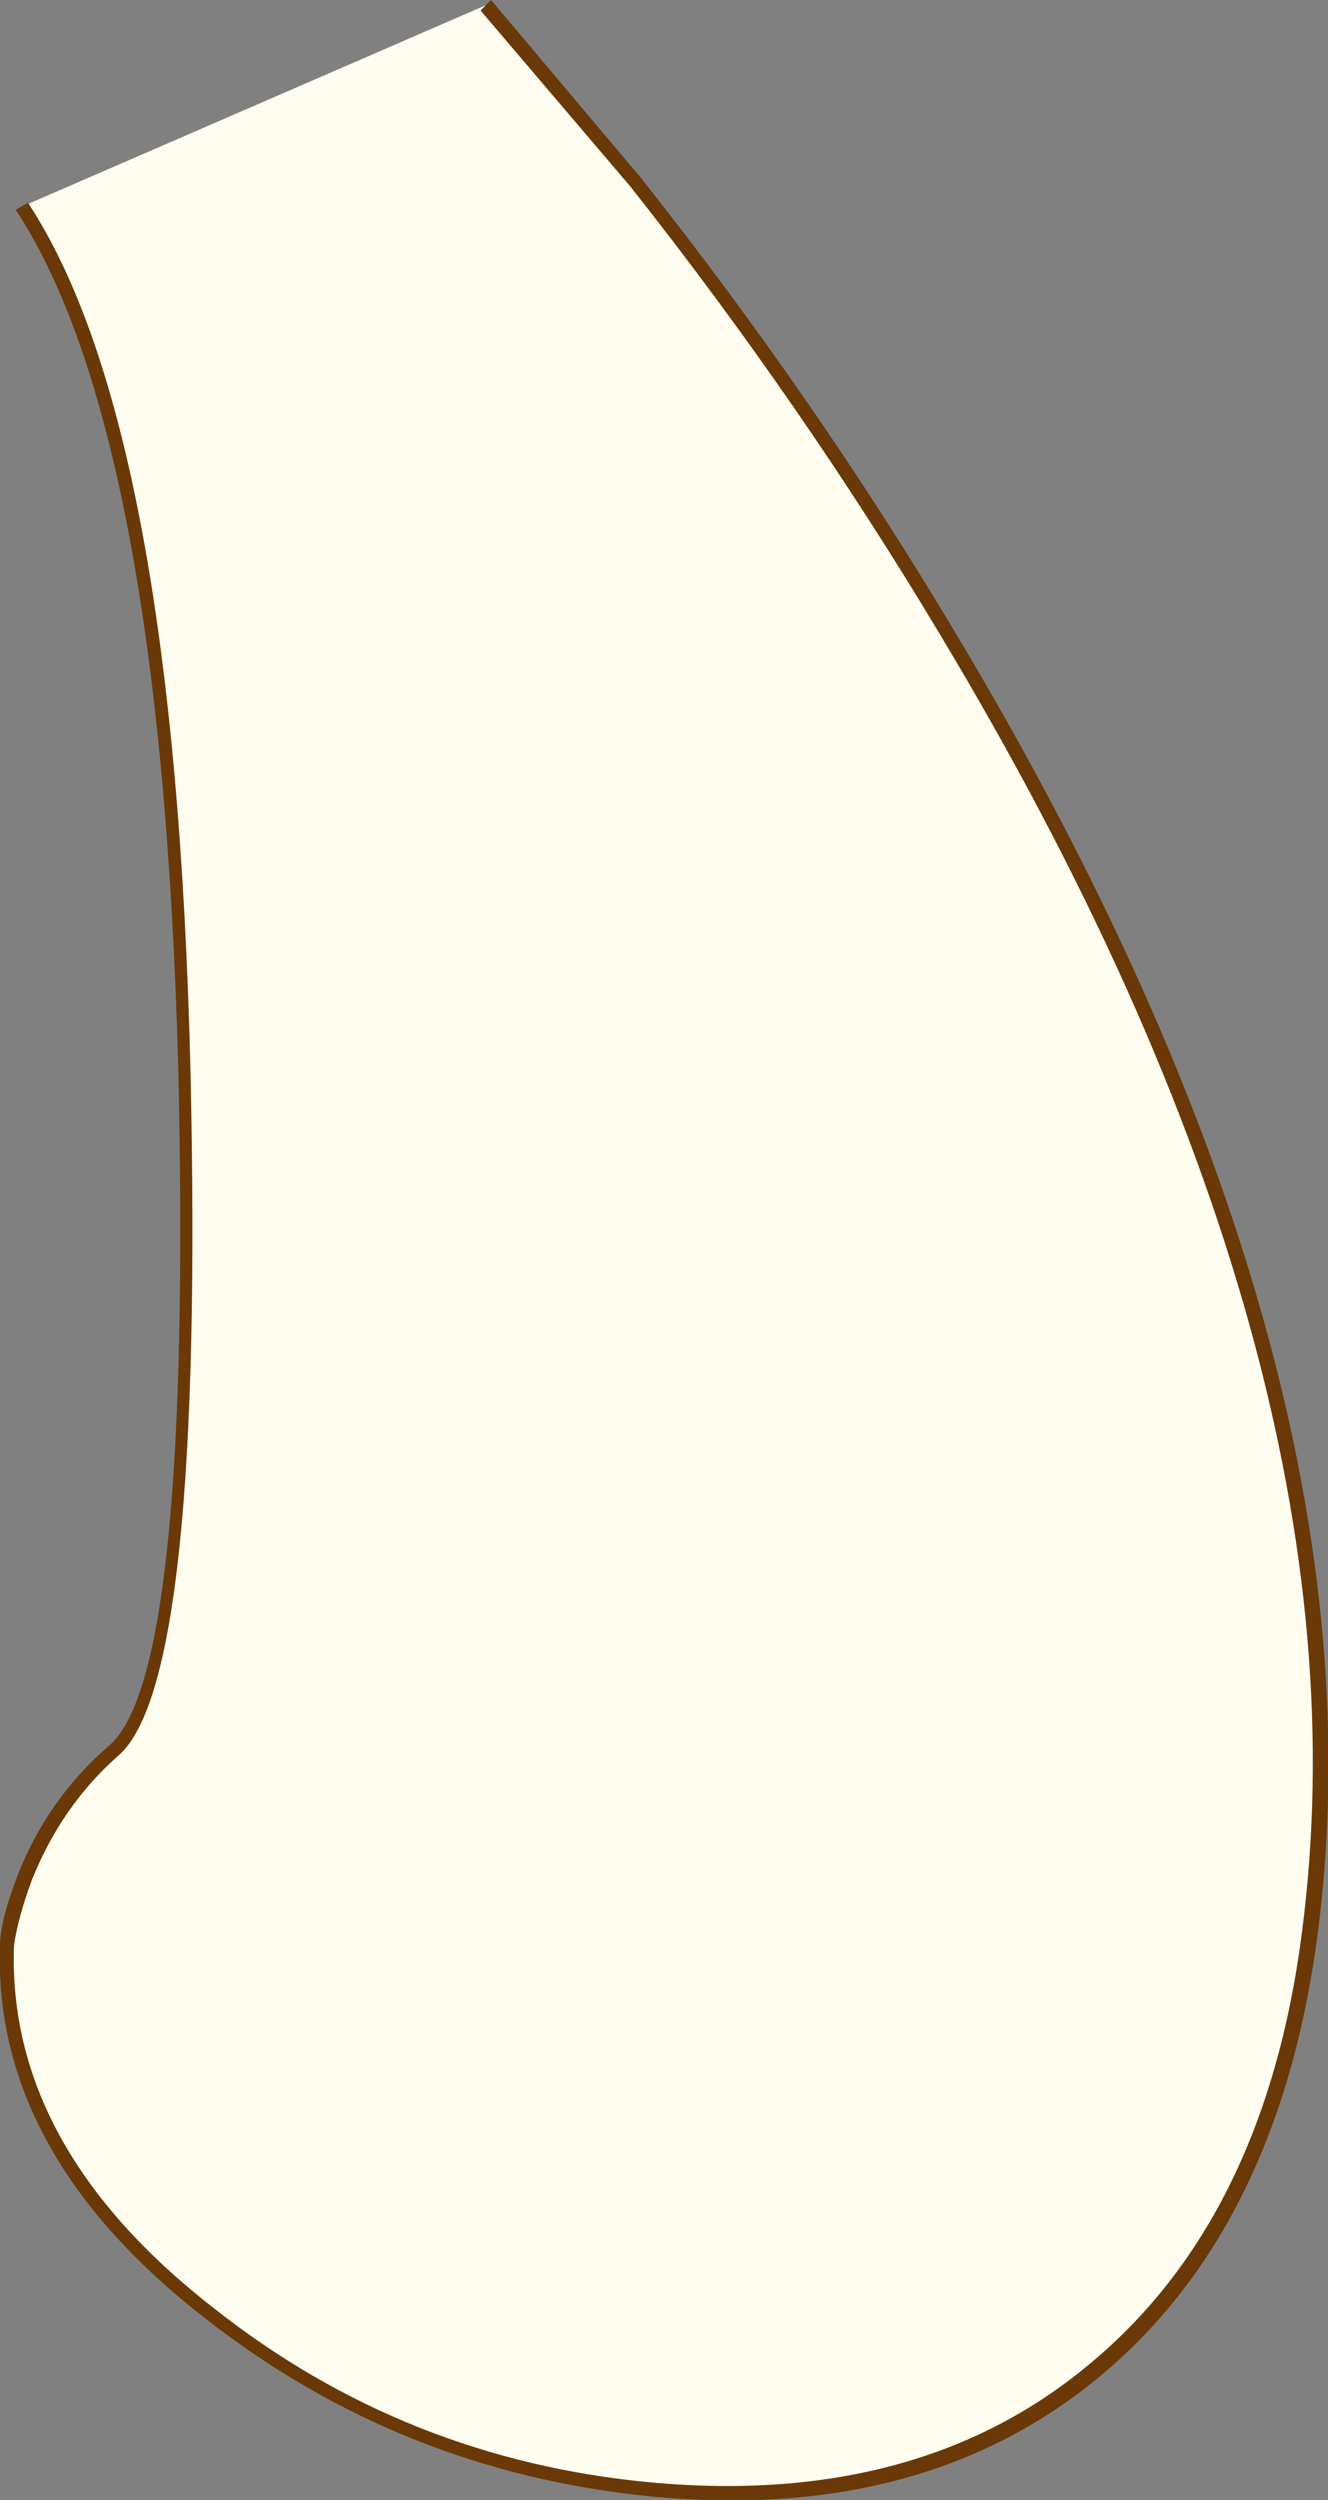 <?xml version="1.0" encoding="UTF-8" standalone="no"?>
<svg xmlns:xlink="http://www.w3.org/1999/xlink" height="71.5px" width="38.0px" xmlns="http://www.w3.org/2000/svg">
  <rect width="100%" height="100%" fill="#808080" stroke="none"/>
  <g transform="matrix(1.0, 0.0, 0.0, 1.0, -31.6, -61.75)">
    <path d="M45.5 61.9 L49.65 66.8 Q54.6 73.0 58.6 79.55 71.25 100.5 69.1 117.1 67.9 126.4 61.75 130.4 56.4 133.9 48.95 132.8 42.0 131.7 36.9 127.35 31.6 122.8 31.8 117.4 31.9 116.6 32.3 115.5 33.15 113.3 34.85 111.8 37.3 109.65 36.85 92.2 36.35 73.9 32.25 67.65 L45.5 61.9" fill="#fefdf0" fill-rule="evenodd" stroke="none"/>
    <path d="M49.95 66.85 Q54.9 73.1 58.85 79.7 71.45 100.65 69.3 117.1 68.2 125.4 63.15 129.65 58.1 133.9 50.25 133.15 43.05 132.45 37.4 128.0 31.4 123.3 31.6 117.4 31.6 116.7 32.1 115.4 32.95 113.2 34.75 111.65 37.1 109.55 36.7 92.25 36.2 74.05 32.05 67.75 L32.4 67.55 Q36.6 73.9 37.05 92.35 37.45 109.8 35.0 111.95 33.35 113.4 32.5 115.55 32.1 116.65 32.0 117.4 31.8 123.15 37.7 127.75 43.2 132.1 50.25 132.75 57.95 133.45 62.85 129.3 67.8 125.15 68.85 117.05 71.0 100.7 58.5 79.9 54.55 73.3 49.65 67.1 L45.35 62.05 45.65 61.75 49.95 66.85" fill="#6a3907" fill-rule="evenodd" stroke="none"/>
  </g>
</svg>
